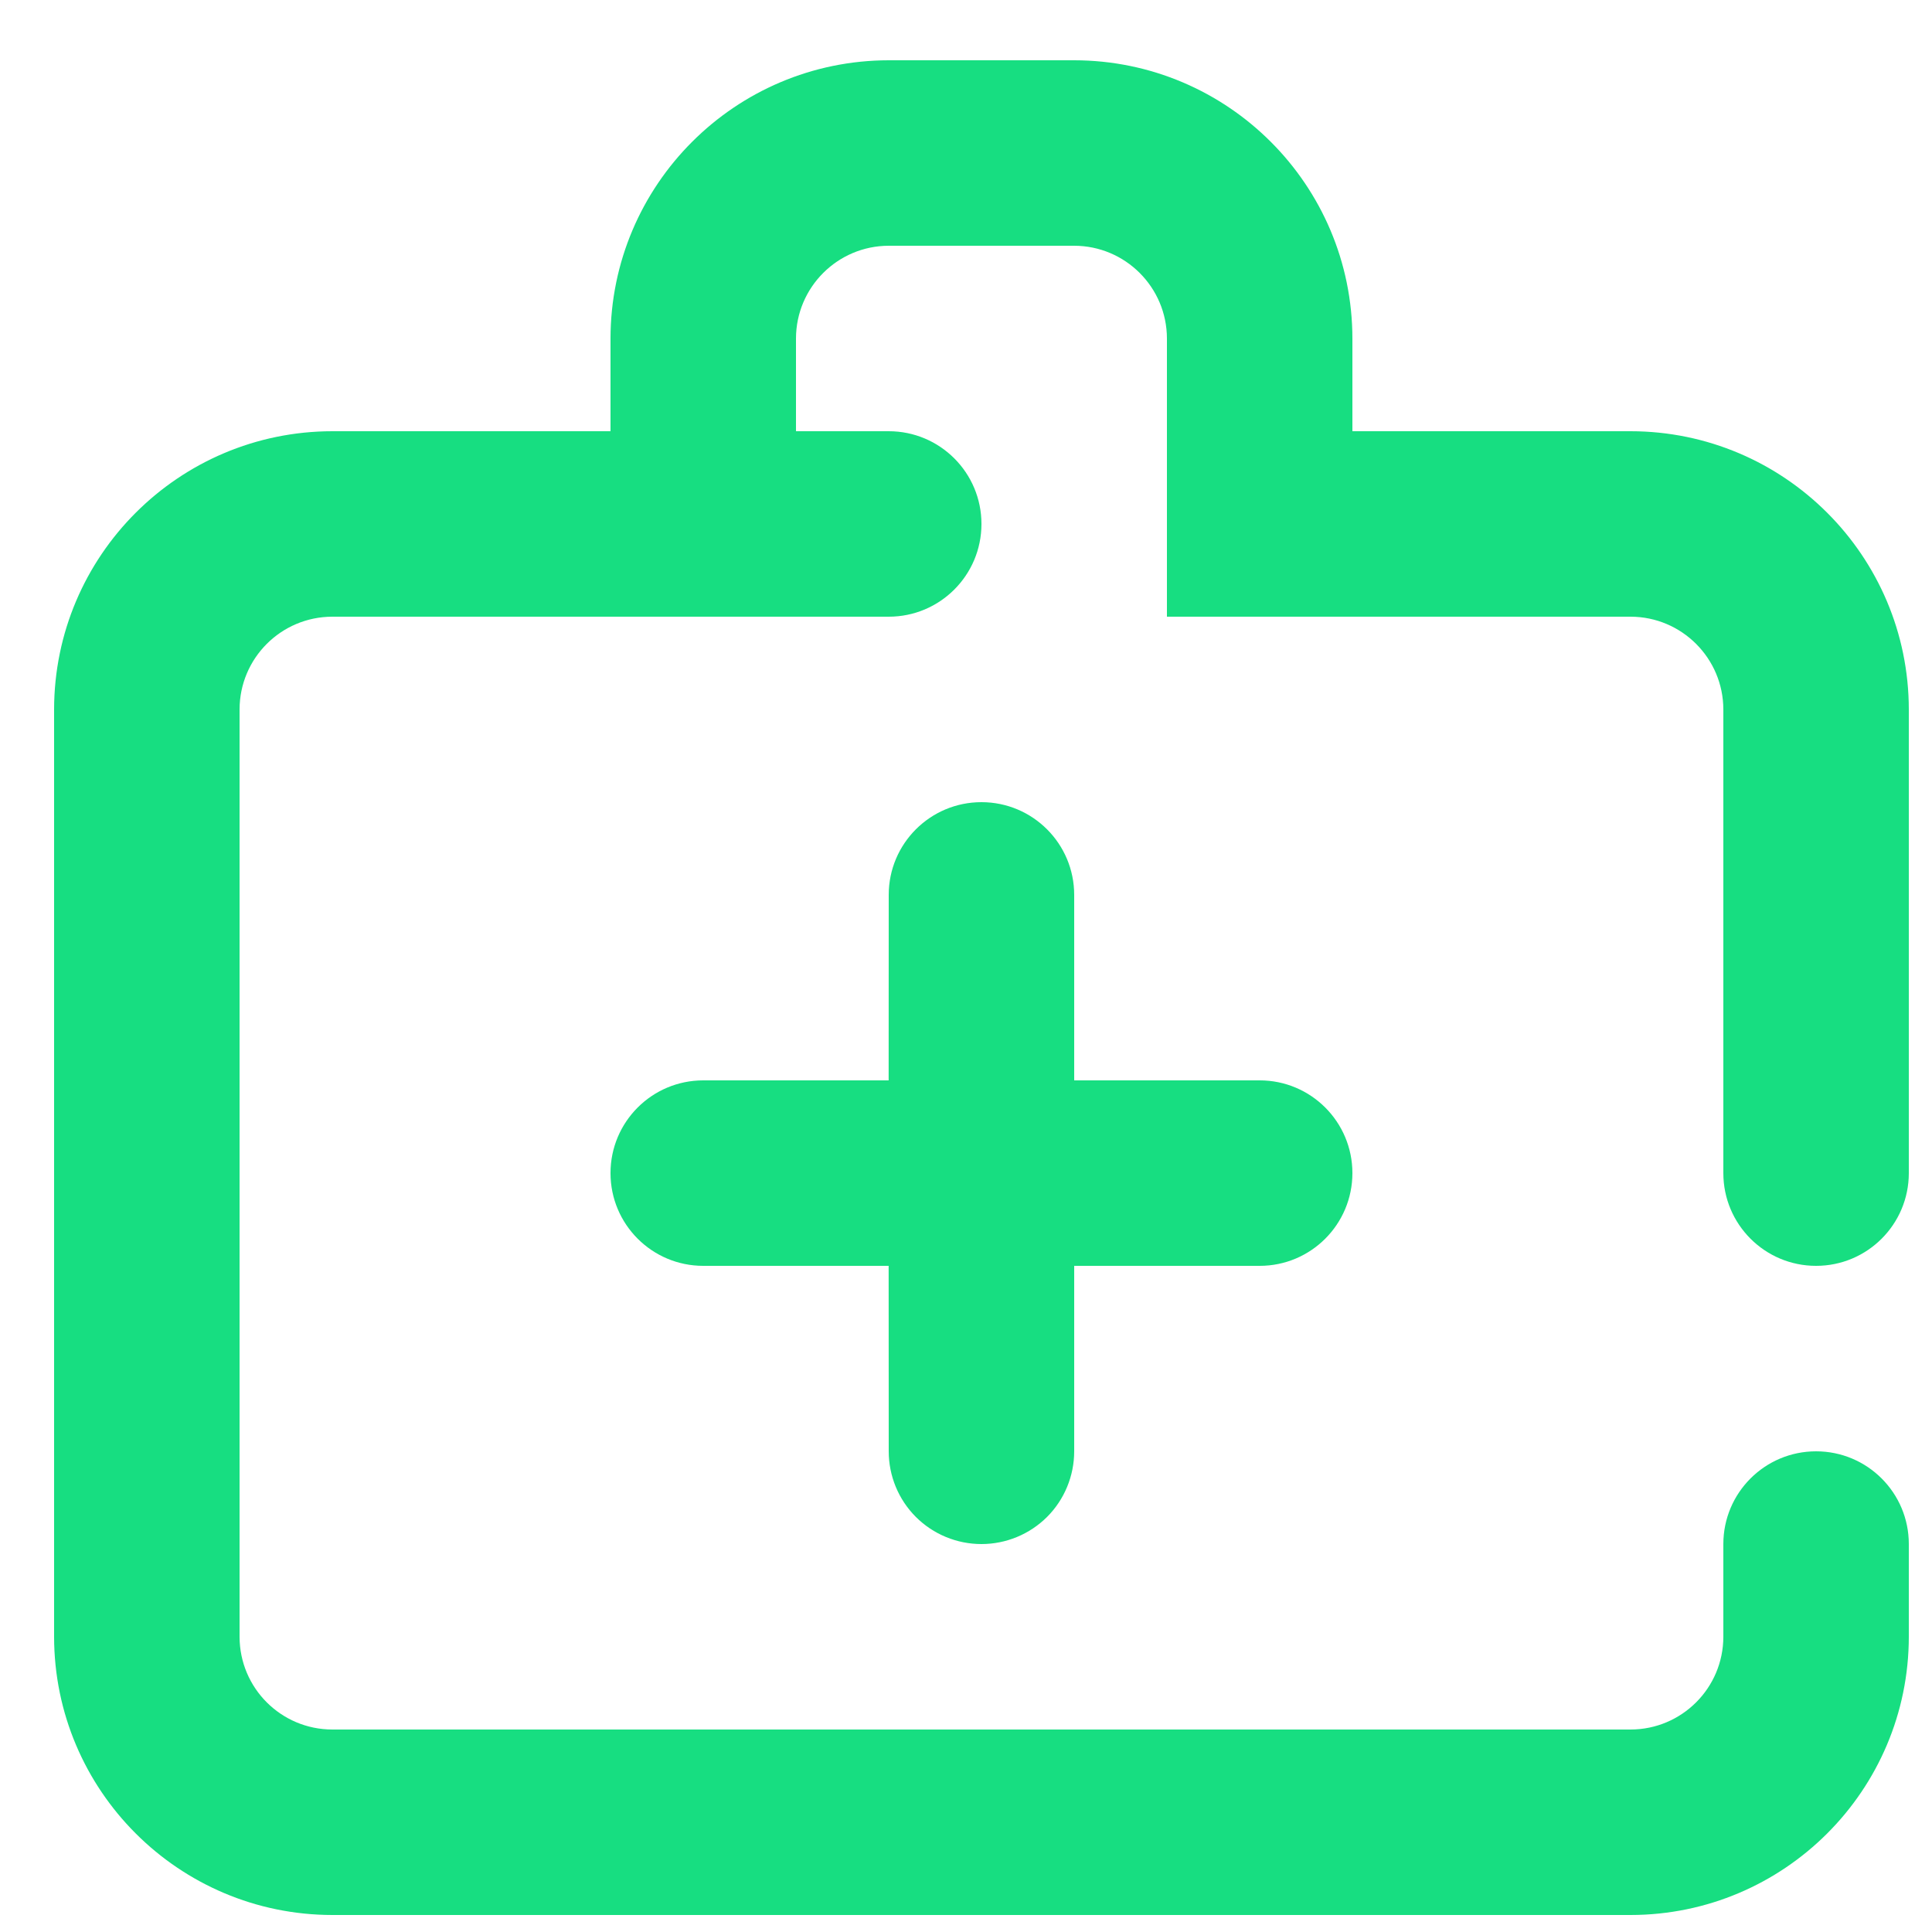 <svg xmlns="http://www.w3.org/2000/svg" width="25" height="25" viewBox="0 0 25 25" fill="none"><path d="M13.9 0.78C15.887 0.782 17.498 2.393 17.5 4.38V5.58H21.1C23.087 5.582 24.698 7.193 24.7 9.18V15.18C24.7 15.843 24.163 16.38 23.5 16.38C22.837 16.38 22.3 15.843 22.3 15.18V9.18C22.299 8.518 21.762 7.981 21.1 7.98H15.1V4.38C15.099 3.718 14.562 3.181 13.9 3.18H11.5C10.838 3.181 10.301 3.718 10.3 4.38V5.58H11.5C12.163 5.58 12.7 6.117 12.7 6.78C12.7 7.443 12.163 7.98 11.5 7.98H4.3C3.637 7.981 3.101 8.518 3.1 9.18V21.18C3.101 21.843 3.637 22.379 4.3 22.38H21.1C21.762 22.379 22.299 21.843 22.3 21.18V19.98C22.3 19.317 22.837 18.78 23.5 18.78C24.163 18.78 24.7 19.317 24.7 19.98V21.18C24.698 23.167 23.087 24.778 21.1 24.78H4.3C2.313 24.778 0.702 23.167 0.7 21.18V9.18C0.702 7.193 2.313 5.582 4.3 5.58H7.9V4.38C7.902 2.393 9.513 0.782 11.5 0.78H13.9ZM12.7 10.38C13.363 10.38 13.9 10.917 13.9 11.58V13.98H16.3C16.963 13.98 17.5 14.517 17.5 15.18C17.5 15.843 16.963 16.38 16.3 16.38H13.9V18.78C13.9 19.098 13.774 19.404 13.549 19.629C13.323 19.854 13.018 19.98 12.7 19.98C12.382 19.98 12.076 19.854 11.851 19.629C11.626 19.404 11.5 19.098 11.5 18.78L11.499 16.38H9.1C8.437 16.38 7.9 15.843 7.9 15.18C7.9 14.517 8.437 13.98 9.1 13.98H11.499L11.5 11.58C11.5 10.917 12.037 10.38 12.7 10.38Z" fill="#17DE81"></path></svg>
